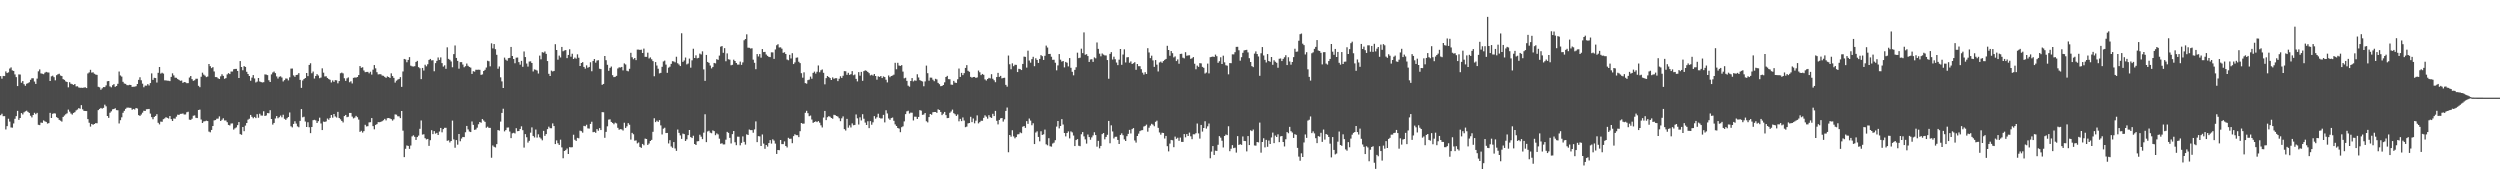 <?xml version="1.0" encoding="UTF-8"?>
<svg xmlns="http://www.w3.org/2000/svg" width="1920" height="150">
  <path d="M0 58.468h1v30.005H0zM1 60.432h1v26.916H1zM2 58.334h1v30.915H2zM3 58.434h1v30.740H3zM4 54.839h1v44.597H4zM5 56.090h1v40.772H5zM6 55.572h1v35.616H6zM7 52.617h1v40.770H7zM8 51.785h1v46.120H8zM9 54.068h1v43.982H9zM10 54.480h1v40.363H10zM11 57.159h1v34.085H11zM12 59.261h1v29.920H12zM13 66.121h1v19.027H13zM14 57.117h1v34.946H14zM15 57.217h1v33.411H15zM16 63.546h1v23.273H16zM17 62.262h1v25.653H17zM18 64.669h1v21.583H18zM19 65.898h1v19.615H19zM20 64.313h1v20.662H20zM21 63.823h1v22.087H21zM22 63.197h1v23.539H22zM23 61.286h1v27.618H23zM24 60.122h1v30.015H24zM25 60.100h1v28.206H25zM26 62.642h1v23.996H26zM27 64.437h1v23.290H27zM28 60.390h1v26.273H28zM29 54.789h1v41.069H29zM30 53.300h1v42.821H30zM31 56.370h1v37.763H31zM32 56.651h1v37.711H32zM33 56.961h1v35.501H33zM34 55.828h1v37.379H34zM35 55.201h1v38.427H35zM36 55.580h1v39.331H36zM37 55.720h1v38.825H37zM38 62.202h1v24.483H38zM39 58.621h1v32.018H39zM40 58.113h1v29.294H40zM41 59.290h1v27.693H41zM42 61.699h1v25.508H42zM43 57.746h1v32.193H43zM44 57.040h1v33.629H44zM45 56.633h1v35.420H45zM46 58.031h1v34.635H46zM47 58.400h1v35.007H47zM48 60.791h1v29.029H48zM49 61.330h1v27.396H49zM50 62.528h1v25.229H50zM51 62.969h1v24.074H51zM52 67.075h1v17.103H52zM53 63.132h1v22.607H53zM54 64.314h1v22.879H54zM55 64.677h1v23.317H55zM56 65.227h1v21.504H56zM57 64.492h1v21.669H57zM58 66.360h1v18.419H58zM59 66.248h1v17.881H59zM60 67.167h1v15.903H60zM61 67.413h1v16.081H61zM62 67.368h1v13.363H62zM63 67.463h1v16.519H63zM64 67.217h1v17.925H64zM65 67.075h1v18.196H65zM66 67.613h1v17.695H66zM67 56.426h1v35.066H67zM68 55.604h1v38.647H68zM69 53.627h1v43.616H69zM70 55.734h1v39.440H70zM71 55.569h1v40.253H71zM72 56.617h1v38.600H72zM73 57.225h1v37.333H73zM74 57.520h1v37.167H74zM75 66.642h1v17.944H75zM76 67.086h1v16.568H76zM77 68.938h1v13.971H77zM78 67.826h1v15.642H78zM79 66.860h1v15.990H79zM80 66.930h1v13.480H80zM81 65.574h1v16.102H81zM82 62.429h1v26.652H82zM83 62.219h1v28.306H83zM84 66.362h1v20.221H84zM85 67.047h1v18.479H85zM86 65.412h1v18.577H86zM87 64.624h1v19.082H87zM88 66.647h1v16.483H88zM89 66.025h1v18.570H89zM90 64.375h1v20.324H90zM91 54.916h1v39.904H91zM92 57.957h1v34.338H92zM93 58.842h1v31.280H93zM94 62.818h1v23.788H94zM95 64.168h1v20.937H95zM96 64.402h1v19.224H96zM97 65.382h1v17.326H97zM98 65.470h1v17.143H98zM99 65.130h1v17.684H99zM100 65.260h1v17.569H100zM101 66.708h1v17.577H101zM102 66.611h1v17.073H102zM103 66.557h1v17.590H103zM104 66.183h1v16.757H104zM105 64.536h1v18.837H105zM106 61.337h1v27.078H106zM107 59.336h1v29.686H107zM108 61.647h1v26.293H108zM109 64.248h1v22.257H109zM110 67.025h1v18.040H110zM111 65.763h1v19.464H111zM112 65.775h1v18.131H112zM113 64.618h1v19.206H113zM114 65.612h1v18.029H114zM115 63.807h1v23.439H115zM116 56.378h1v33.598H116zM117 61.314h1v30.284H117zM118 59.740h1v30.087H118zM119 59.971h1v29.059H119zM120 63.399h1v24.315H120zM121 55.886h1v38.417H121zM122 51.473h1v44.067H122zM123 56.547h1v36.828H123zM124 55.879h1v37.678H124zM125 56.525h1v35.024H125zM126 61.703h1v29.222H126zM127 61.766h1v28.227H127zM128 61.954h1v28.579H128zM129 61.996h1v29.046H129zM130 62.286h1v26.783H130zM131 59.059h1v32.426H131zM132 56.316h1v36.605H132zM133 57.909h1v33.049H133zM134 59.661h1v31.479H134zM135 59.766h1v29.822H135zM136 60.700h1v27.348H136zM137 61.333h1v26.932H137zM138 62.080h1v25.380H138zM139 61.871h1v25.531H139zM140 63.662h1v23.490H140zM141 62.988h1v24.976H141zM142 63.215h1v24.707H142zM143 63.878h1v22.345H143zM144 63.822h1v22.009H144zM145 59.568h1v32.326H145zM146 58.359h1v33.759H146zM147 60.762h1v30.401H147zM148 62.075h1v26.813H148zM149 61.635h1v27.010H149zM150 60.463h1v30.008H150zM151 60.478h1v30.213H151zM152 65.882h1v18.597H152zM153 66.947h1v17.221H153zM154 58.942h1v32.842H154zM155 55.798h1v38.651H155zM156 57.303h1v35.993H156zM157 58.134h1v34.932H157zM158 59.229h1v33.456H158zM159 58.790h1v34.165H159zM160 49.164h1v51.924H160zM161 50.861h1v50.752H161zM162 52.304h1v47.478H162zM163 51.550h1v45.228H163zM164 54.899h1v37.566H164zM165 59.201h1v33.031H165zM166 59.241h1v31.923H166zM167 60.157h1v30.907H167zM168 60.676h1v28.729H168zM169 58.623h1v34.302H169zM170 57.011h1v34.936H170zM171 58.251h1v32.558H171zM172 60.518h1v32.012H172zM173 59.986h1v32.554H173zM174 57.118h1v36.747H174zM175 56.185h1v39.761H175zM176 56.882h1v39.463H176zM177 54.932h1v39.958H177zM178 54.920h1v39.835H178zM179 53.178h1v46.337H179zM180 52.919h1v45.639H180zM181 52.875h1v44.944H181zM182 54.462h1v41.630H182zM183 59.907h1v33.834H183zM184 46.909h1v56.128H184zM185 51.435h1v52.106H185zM186 53.966h1v43.592H186zM187 50.778h1v49.960H187zM188 51.415h1v45.062H188zM189 55.165h1v39.305H189zM190 56.846h1v35.075H190zM191 58.379h1v32.783H191zM192 62.021h1v26.262H192zM193 59.588h1v30.094H193zM194 57.676h1v33.158H194zM195 60.240h1v29.569H195zM196 63.358h1v27.360H196zM197 62.683h1v25.022H197zM198 59.913h1v30.515H198zM199 62.556h1v24.784H199zM200 63.023h1v25.717H200zM201 63.348h1v25.457H201zM202 63.148h1v22.313H202zM203 57.139h1v31.943H203zM204 57.283h1v31.410H204zM205 57.691h1v29.166H205zM206 61.619h1v25.376H206zM207 62.999h1v21.622H207zM208 57.156h1v34.248H208zM209 55.650h1v40.067H209zM210 54.941h1v39.460H210zM211 56.178h1v34.821H211zM212 58.693h1v30.443H212zM213 60.298h1v30.532H213zM214 58.913h1v31.113H214zM215 58.619h1v30.092H215zM216 59.553h1v30.548H216zM217 62.567h1v25.553H217zM218 61.525h1v29.717H218zM219 60.279h1v31.764H219zM220 60.370h1v30.452H220zM221 61.770h1v28.105H221zM222 59.368h1v27.011H222zM223 52.711h1v44.297H223zM224 52.649h1v45.212H224zM225 57.906h1v37.287H225zM226 58.995h1v34.131H226zM227 57.582h1v37.361H227zM228 57.409h1v39.683H228zM229 56.190h1v41.548H229zM230 61.329h1v31.518H230zM231 67.471h1v16.313H231zM232 61.784h1v28.329H232zM233 60.660h1v28.979H233zM234 59.928h1v33.435H234zM235 56.054h1v41.496H235zM236 58.453h1v35.432H236zM237 49.880h1v47.837H237zM238 48.611h1v53.642H238zM239 56.270h1v41.286H239zM240 54.911h1v37.400H240zM241 60.309h1v31.699H241zM242 58.358h1v34.132H242zM243 56.927h1v37.561H243zM244 58.009h1v35.081H244zM245 60.082h1v30.302H245zM246 59.526h1v35.290H246zM247 52.454h1v47.423H247zM248 55.808h1v37.587H248zM249 58.712h1v34.947H249zM250 58.587h1v34.632H250zM251 59.859h1v31.168H251zM252 60.729h1v31.203H252zM253 61.289h1v29.304H253zM254 63.326h1v25.006H254zM255 61.752h1v28.641H255zM256 62.869h1v24.704H256zM257 61.522h1v27.933H257zM258 61.710h1v28.532H258zM259 64.010h1v21.916H259zM260 62.284h1v28.330H260zM261 56.257h1v35.406H261zM262 55.763h1v37.101H262zM263 56.388h1v37.650H263zM264 60.126h1v28.997H264zM265 62.112h1v26.162H265zM266 60.175h1v29.819H266zM267 59.419h1v30.234H267zM268 63.177h1v23.545H268zM269 62.397h1v24.361H269zM270 64.079h1v25.465H270zM271 59.790h1v31.115H271zM272 59.491h1v30.836H272zM273 59.607h1v29.395H273zM274 59.136h1v30.871H274zM275 57.644h1v34.196H275zM276 50.743h1v50.520H276zM277 52.087h1v48.381H277zM278 51.640h1v50.214H278zM279 54.122h1v46.604H279zM280 55.457h1v40.382H280zM281 55.265h1v41.860H281zM282 55.191h1v41.706H282zM283 56.321h1v37.698H283zM284 55.083h1v38.761H284zM285 57.272h1v33.396H285zM286 53.524h1v43.363H286zM287 49.974h1v49.367H287zM288 52.488h1v43.438H288zM289 55.449h1v39.888H289zM290 57.138h1v36.666H290zM291 56.999h1v36.860H291zM292 57.016h1v36.585H292zM293 58.011h1v35.054H293zM294 58.202h1v34.170H294zM295 59.025h1v32.285H295zM296 59.784h1v32.693H296zM297 58.658h1v32.139H297zM298 59.148h1v31.455H298zM299 59.853h1v31.111H299zM300 56.327h1v35.159H300zM301 58.402h1v34.215H301zM302 59.808h1v31.819H302zM303 63.435h1v24.417H303zM304 61.946h1v26.107H304zM305 61.147h1v28.142H305zM306 60.606h1v28.797H306zM307 59.245h1v31.486H307zM308 66.739h1v18.519H308zM309 54.872h1v45.463H309zM310 45.264h1v75.389H310zM311 45.681h1v68.615H311zM312 47.814h1v63.914H312zM313 46.037h1v66.047H313zM314 43.878h1v70.458H314zM315 50.410h1v61.342H315zM316 50.952h1v53.790H316zM317 51.121h1v52.802H317zM318 50.830h1v54.247H318zM319 47.577h1v59.899H319zM320 46.725h1v58.548H320zM321 51.564h1v52.577H321zM322 52.408h1v46.494H322zM323 60.783h1v31.757H323zM324 52.160h1v51.220H324zM325 54.169h1v48.970H325zM326 49.716h1v56.431H326zM327 50.944h1v56.191H327zM328 49.335h1v57.355H328zM329 46.005h1v66.046H329zM330 45.247h1v62.407H330zM331 46.407h1v53.607H331zM332 46.252h1v56.758H332zM333 54.717h1v46.002H333zM334 48.483h1v54.163H334zM335 46.742h1v55.304H335zM336 44.109h1v59.571H336zM337 46.010h1v55.032H337zM338 44.085h1v54.170H338zM339 48.486h1v53.137H339zM340 51.146h1v48.007H340zM341 50.182h1v47.968H341zM342 52.862h1v45.290H342zM343 36.352h1v71.800H343zM344 45.219h1v62.578H344zM345 45.921h1v63.502H345zM346 47.206h1v61.063H346zM347 51.652h1v40.961H347zM348 41.596h1v65.475H348zM349 34.928h1v78.525H349zM350 44.508h1v63.073H350zM351 46.758h1v64.333H351zM352 52.714h1v50.202H352zM353 47.693h1v60.802H353zM354 47.717h1v58.673H354zM355 49.565h1v55.585H355zM356 51.682h1v53.624H356zM357 50.821h1v50.754H357zM358 48.780h1v47.912H358zM359 50.513h1v48.849H359zM360 51.409h1v49.633H360zM361 51.896h1v49.533H361zM362 56.779h1v36.485H362zM363 54.657h1v41.252H363zM364 55.023h1v44.720H364zM365 53.539h1v45.904H365zM366 53.618h1v44.432H366zM367 53.529h1v41.904H367zM368 53.610h1v40.077H368zM369 57.486h1v36.790H369zM370 57.154h1v34.285H370zM371 54.505h1v38.068H371zM372 53.590h1v40.019H372zM373 51.866h1v46.227H373zM374 46.620h1v50.674H374zM375 47.037h1v51.170H375zM376 50.926h1v47.295H376zM377 33.290h1v87.836H377zM378 37.155h1v74.537H378zM379 33.864h1v78.893H379zM380 37.777h1v75.454H380zM381 42.087h1v68.617H381zM382 52.768h1v47.147H382zM383 51.026h1v49.279H383zM384 59.369h1v34.035H384zM385 62.506h1v24.210H385zM386 67.577h1v15.918H386zM387 44.244h1v56.662H387zM388 45.814h1v54.102H388zM389 46.661h1v51.347H389zM390 44.644h1v53.251H390zM391 44.425h1v56.616H391zM392 36.063h1v70.043H392zM393 43.017h1v59.398H393zM394 45.323h1v56.662H394zM395 48.597h1v53.900H395zM396 44.314h1v54.139H396zM397 44.191h1v56.592H397zM398 47.702h1v52.906H398zM399 49.657h1v49.415H399zM400 46.764h1v50.275H400zM401 51.291h1v48.684H401zM402 39.538h1v73.796H402zM403 43.852h1v59.138H403zM404 48.803h1v56.635H404zM405 51.175h1v58.323H405zM406 47.248h1v60.865H406zM407 47.115h1v54.771H407zM408 48.361h1v49.496H408zM409 54.870h1v49.544H409zM410 53.319h1v52.262H410zM411 53.630h1v45.839H411zM412 54.157h1v51.515H412zM413 56.462h1v46.717H413zM414 42.697h1v62.767H414zM415 45.579h1v60.879H415zM416 40.093h1v67.702H416zM417 40.435h1v60.052H417zM418 39.510h1v64.813H418zM419 41.360h1v61.621H419zM420 46.875h1v52.311H420zM421 56.654h1v40.602H421zM422 58.343h1v40.093H422zM423 54.209h1v44.314H423zM424 54.870h1v39.912H424zM425 54.499h1v42.308H425zM426 33.957h1v76.673H426zM427 38.388h1v69.440H427zM428 45.826h1v64.222H428zM429 42.722h1v68.576H429zM430 44.157h1v63.088H430zM431 36.051h1v77.135H431zM432 39.394h1v82.146H432zM433 38.742h1v77.224H433zM434 38.459h1v76.843H434zM435 44.652h1v69.410H435zM436 42.178h1v76.113H436zM437 37.829h1v75.186H437zM438 43.533h1v69.684H438zM439 41.274h1v71.774H439zM440 45.324h1v58.147H440zM441 44.259h1v63.068H441zM442 45.077h1v63.151H442zM443 41.707h1v64.194H443zM444 44.364h1v61.864H444zM445 50.690h1v49.655H445zM446 48.395h1v52.375H446zM447 47.700h1v54.201H447zM448 51.414h1v45.259H448zM449 52.743h1v44.222H449zM450 50.169h1v45.633H450zM451 52.004h1v46.585H451zM452 51.422h1v47.326H452zM453 47.805h1v47.361H453zM454 54.756h1v38.729H454zM455 46.818h1v54.702H455zM456 45.298h1v55.987H456zM457 48.143h1v53.870H457zM458 46.505h1v52.684H458zM459 46.246h1v54.180H459zM460 52.771h1v45.625H460zM461 53.079h1v46.826H461zM462 65.106h1v21.032H462zM463 64.451h1v21.774H463zM464 42.991h1v62.824H464zM465 46.208h1v55.056H465zM466 49.752h1v47.254H466zM467 54.391h1v37.468H467zM468 52.102h1v39.559H468zM469 51.086h1v42.544H469zM470 57.771h1v36.631H470zM471 59.219h1v36.212H471zM472 58.999h1v35.221H472zM473 58.242h1v36.538H473zM474 52.592h1v45.539H474zM475 51.692h1v47.922H475zM476 51.850h1v47.345H476zM477 51.415h1v47.974H477zM478 54.061h1v46.177H478zM479 48.700h1v45.581H479zM480 49.510h1v48.758H480zM481 54.335h1v42.690H481zM482 54.797h1v39.746H482zM483 52.838h1v42.936H483zM484 40.555h1v66.650H484zM485 43.999h1v58.021H485zM486 45.509h1v57.611H486zM487 44.544h1v63.488H487zM488 46.173h1v61.658H488zM489 38.094h1v72.054H489zM490 38.111h1v71.326H490zM491 38.339h1v74.523H491zM492 38.143h1v75.396H492zM493 40.689h1v69.866H493zM494 37.306h1v74.278H494zM495 43.613h1v62.849H495zM496 43.650h1v63.101H496zM497 40.425h1v70.875H497zM498 44.911h1v65.315H498zM499 44.070h1v64.213H499zM500 45.494h1v61.902H500zM501 46.941h1v54.298H501zM502 58.595h1v32.234H502zM503 47.656h1v46.129H503zM504 50.345h1v42.320H504zM505 52.790h1v40.801H505zM506 56.379h1v35.890H506zM507 55.957h1v40.330H507zM508 51.319h1v51.960H508zM509 47.227h1v51.573H509zM510 46.547h1v51.575H510zM511 49.622h1v52.596H511zM512 55.903h1v46.194H512zM513 51.993h1v58.197H513zM514 51.197h1v56.464H514zM515 49.045h1v63.463H515zM516 47.009h1v66.485H516zM517 47.201h1v61.910H517zM518 47.878h1v66.128H518zM519 43.547h1v72.308H519zM520 48.605h1v50.860H520zM521 49.588h1v52.479H521zM522 50.744h1v53.249H522zM523 25.570h1v81.101H523zM524 47.508h1v55.081H524zM525 46.446h1v56.563H525zM526 44.168h1v64.113H526zM527 49.472h1v57.539H527zM528 48.791h1v54.972H528zM529 45.002h1v54.822H529zM530 51.959h1v53.332H530zM531 46.337h1v59.716H531zM532 37.438h1v66.798H532zM533 44.540h1v66.029H533zM534 42.519h1v68.831H534zM535 44.805h1v63.763H535zM536 44.434h1v63.951H536zM537 41.175h1v62.319H537zM538 41.832h1v63.104H538zM539 39.445h1v67.405H539zM540 53.302h1v48.588H540zM541 62.082h1v25.683H541zM542 42.178h1v66.984H542zM543 47.545h1v53.418H543zM544 48.307h1v52.073H544zM545 50.326h1v51.584H545zM546 52.537h1v49.800H546zM547 51.416h1v48.724H547zM548 48.348h1v52.357H548zM549 48.708h1v55.126H549zM550 45.475h1v56.997H550zM551 45.983h1v57.242H551zM552 42.706h1v63.775H552zM553 35.853h1v74.530H553zM554 35.376h1v74.661H554zM555 40.541h1v70.400H555zM556 36.989h1v73.900H556zM557 47.052h1v60.205H557zM558 40.999h1v60.255H558zM559 45.491h1v56.569H559zM560 45.841h1v60.016H560zM561 50.144h1v60.051H561zM562 49.788h1v53.219H562zM563 45.834h1v54.780H563zM564 46.826h1v62.432H564zM565 48.362h1v63.152H565zM566 49.620h1v55.340H566zM567 49.604h1v55.392H567zM568 47.324h1v64.315H568zM569 49.837h1v59.907H569zM570 47.918h1v56.853H570zM571 30.929h1v78.011H571zM572 29.942h1v81.118H572zM573 26.342h1v76.822H573zM574 36.628h1v67.065H574zM575 36.688h1v62.814H575zM576 37.260h1v62.696H576zM577 37.090h1v62.843H577zM578 45.822h1v56.139H578zM579 48.227h1v51.153H579zM580 53.152h1v40.081H580zM581 41.546h1v67.626H581zM582 43.371h1v61.197H582zM583 41.533h1v63.211H583zM584 44.301h1v67.826H584zM585 37.685h1v65.568H585zM586 39.971h1v70.316H586zM587 39.824h1v74.453H587zM588 41.867h1v69.481H588zM589 42.908h1v69.678H589zM590 43.663h1v66.235H590zM591 43.855h1v63.765H591zM592 40.189h1v70.096H592zM593 40.231h1v66.800H593zM594 45.195h1v62.782H594zM595 37.971h1v72.315H595zM596 34.784h1v83.414H596zM597 33.947h1v81.271H597zM598 36.428h1v78.931H598zM599 36.373h1v71.155H599zM600 37.401h1v73.309H600zM601 40.538h1v70.174H601zM602 40.122h1v68.488H602zM603 41.463h1v70.690H603zM604 45.710h1v67.547H604zM605 46.289h1v59.547H605zM606 42.109h1v64.534H606zM607 44.886h1v61.623H607zM608 40.860h1v69.133H608zM609 49.206h1v55.324H609zM610 47.906h1v55.214H610zM611 44.358h1v59.405H611zM612 44.156h1v59.681H612zM613 47.421h1v57.892H613zM614 48.481h1v52.289H614zM615 56.209h1v38.261H615zM616 59.652h1v35.353H616zM617 55.551h1v39.353H617zM618 63.832h1v22.781H618zM619 64.245h1v20.856H619zM620 61.541h1v25.406H620zM621 61.113h1v28.149H621zM622 58.855h1v29.849H622zM623 60.458h1v31.324H623zM624 55.973h1v38.363H624zM625 55.005h1v38.696H625zM626 56.539h1v36.647H626zM627 55.112h1v38.691H627zM628 50.273h1v42.693H628zM629 55.479h1v38.724H629zM630 53.968h1v42.299H630zM631 53.334h1v44.556H631zM632 55.915h1v34.339H632zM633 64.752h1v20.442H633zM634 60.003h1v32.246H634zM635 58.375h1v31.629H635zM636 59.122h1v30.094H636zM637 59.980h1v29.669H637zM638 61.419h1v29.219H638zM639 59.420h1v31.789H639zM640 60.522h1v27.620H640zM641 60.040h1v28.457H641zM642 60.038h1v29.032H642zM643 62.301h1v27.230H643zM644 60.462h1v30.371H644zM645 58.579h1v34.493H645zM646 59.876h1v31.005H646zM647 58.172h1v31.219H647zM648 54.639h1v44.526H648zM649 54.716h1v45.527H649zM650 57.466h1v33.834H650zM651 55.929h1v42.098H651zM652 57.473h1v38.778H652zM653 56.975h1v40.894H653zM654 54.614h1v40.135H654zM655 57.779h1v38.414H655zM656 57.258h1v38.686H656zM657 60.570h1v27.338H657zM658 62.491h1v28.380H658zM659 55.420h1v40.224H659zM660 58.113h1v31.992H660zM661 55.180h1v37.363H661zM662 62.032h1v25.677H662zM663 54.622h1v36.563H663zM664 54.007h1v40.135H664zM665 54.389h1v41.606H665zM666 55.257h1v37.852H666zM667 56.223h1v42.205H667zM668 57.929h1v35.119H668zM669 57.371h1v38.402H669zM670 58.037h1v35.907H670zM671 56.825h1v32.378H671zM672 58.372h1v32.753H672zM673 61.210h1v28.839H673zM674 58.623h1v28.700H674zM675 59.100h1v31.390H675zM676 58.353h1v32.664H676zM677 59.946h1v30.972H677zM678 58.668h1v29.549H678zM679 59.201h1v34.814H679zM680 61.240h1v23.433H680zM681 63.285h1v23.868H681zM682 57.947h1v33.045H682zM683 59.304h1v32.775H683zM684 58.390h1v32.311H684zM685 57.992h1v32.269H685zM686 57.350h1v35.412H686zM687 48.216h1v47.344H687zM688 53.173h1v43.597H688zM689 48.216h1v50.069H689zM690 50.309h1v48.443H690zM691 50.645h1v50.866H691zM692 50.041h1v47.664H692zM693 55.013h1v42.028H693zM694 60.159h1v33.075H694zM695 59.699h1v27.930H695zM696 62.128h1v23.400H696zM697 65.809h1v19.253H697zM698 66.579h1v20.641H698zM699 62.205h1v24.259H699zM700 59.975h1v26.594H700zM701 62.530h1v30.009H701zM702 61.749h1v27.864H702zM703 61.986h1v27.654H703zM704 57.014h1v34.352H704zM705 59.474h1v30.334H705zM706 61.556h1v23.005H706zM707 62.087h1v22.881H707zM708 62.542h1v25.693H708zM709 66.230h1v21.757H709zM710 62.502h1v24.260H710zM711 50.383h1v42.753H711zM712 56.215h1v37.786H712zM713 61.971h1v27.957H713zM714 59.590h1v27.956H714zM715 59.647h1v28.478H715zM716 61.206h1v24.990H716zM717 62.354h1v23.646H717zM718 60.502h1v25.504H718zM719 60.975h1v25.720H719zM720 63.629h1v20.338H720zM721 64.687h1v19.797H721zM722 66.188h1v19.754H722zM723 65.995h1v22.420H723zM724 65.278h1v21.999H724zM725 63.249h1v22.697H725zM726 59.123h1v29.313H726zM727 58.290h1v32.438H727zM728 60.791h1v29.780H728zM729 60.856h1v25.790H729zM730 64.961h1v20.622H730zM731 65.110h1v19.059H731zM732 62.119h1v24.804H732zM733 63.425h1v24.315H733zM734 63.670h1v25.365H734zM735 60.864h1v27.044H735zM736 52.617h1v40.549H736zM737 59.071h1v32.201H737zM738 55.962h1v37.051H738zM739 57.701h1v32.516H739zM740 56.152h1v36.442H740zM741 52.152h1v45.525H741zM742 50.046h1v47.204H742zM743 54.375h1v40.419H743zM744 55.130h1v39.340H744zM745 59.017h1v30.682H745zM746 59.642h1v34.144H746zM747 59.154h1v31.843H747zM748 59.104h1v35.608H748zM749 59.854h1v32.835H749zM750 59.443h1v29.203H750zM751 54.152h1v40.624H751zM752 55.490h1v38.332H752zM753 57.718h1v35.014H753zM754 56.756h1v36.011H754zM755 57.438h1v33.098H755zM756 60.973h1v27.606H756zM757 61.855h1v27.760H757zM758 60.684h1v30.470H758zM759 59.784h1v28.692H759zM760 60.195h1v29.834H760zM761 56.968h1v33.611H761zM762 60.489h1v26.912H762zM763 61.652h1v27.472H763zM764 63.137h1v22.034H764zM765 59.182h1v33.594H765zM766 55.958h1v39.601H766zM767 59.037h1v33.094H767zM768 58.271h1v32.621H768zM769 60.211h1v30.418H769zM770 59.856h1v33.516H770zM771 59.679h1v31.978H771zM772 65.166h1v20.009H772zM773 66.581h1v15.988H773zM774 42.662h1v74.279H774zM775 49.375h1v54.297H775zM776 53.177h1v51.795H776zM777 48.659h1v51.385H777zM778 50.854h1v53.907H778zM779 49.740h1v56.522H779zM780 49.836h1v55.421H780zM781 55.367h1v47.849H781zM782 52.847h1v50.214H782zM783 53.119h1v48.586H783zM784 53.833h1v48.457H784zM785 49.123h1v48.221H785zM786 43.454h1v53.298H786zM787 43.662h1v54.543H787zM788 51.897h1v41.113H788zM789 38.895h1v56.254H789zM790 46.511h1v44.523H790zM791 48.111h1v44.535H791zM792 45.422h1v50.773H792zM793 43.601h1v51.071H793zM794 50.826h1v59.815H794zM795 44.772h1v57.013H795zM796 46.029h1v54.852H796zM797 48.335h1v56.850H797zM798 45.254h1v63.273H798zM799 42.352h1v58.471H799zM800 43.152h1v60.460H800zM801 46.004h1v57.155H801zM802 42.838h1v56.707H802zM803 35.016h1v75.811H803zM804 36.515h1v75.123H804zM805 41.488h1v64.645H805zM806 41.388h1v70.926H806zM807 43.550h1v69.071H807zM808 45.951h1v64.272H808zM809 45.890h1v63.653H809zM810 48.166h1v59.532H810zM811 53.995h1v43.247H811zM812 50.251h1v42.689H812zM813 41.548h1v57.047H813zM814 45.837h1v50.937H814zM815 47.306h1v44.177H815zM816 46.827h1v48.805H816zM817 51.785h1v50.343H817zM818 47.555h1v57.175H818zM819 48.159h1v53.999H819zM820 51.012h1v49.922H820zM821 44.619h1v61.650H821zM822 52.079h1v48.851H822zM823 55.153h1v46.546H823zM824 57.876h1v46.236H824zM825 53.654h1v58.521H825zM826 51.657h1v55.934H826zM827 40.474h1v66.383H827zM828 44.642h1v67.273H828zM829 44.283h1v67.992H829zM830 37.371h1v65.756H830zM831 40.794h1v60.651H831zM832 24.864h1v79.893H832zM833 42.050h1v64.997H833zM834 41.618h1v68.656H834zM835 43.052h1v60.264H835zM836 47.571h1v57.673H836zM837 45.677h1v61.632H837zM838 45.482h1v60.030H838zM839 47.527h1v56.475H839zM840 44.066h1v57.526H840zM841 44.791h1v58.956H841zM842 32.631h1v80.030H842zM843 37.542h1v70.652H843zM844 41.196h1v72.738H844zM845 43.288h1v68.766H845zM846 41.043h1v61.948H846zM847 41.940h1v60.228H847zM848 42.522h1v64.463H848zM849 42.589h1v62.565H849zM850 46.156h1v57.357H850zM851 60.474h1v32.412H851zM852 41.374h1v68.643H852zM853 40.051h1v56.220H853zM854 45.740h1v55.233H854zM855 43.538h1v62.828H855zM856 45.506h1v59.560H856zM857 48.018h1v56.975H857zM858 50.025h1v57.464H858zM859 45.842h1v64.762H859zM860 37.643h1v65.991H860zM861 49.754h1v52.667H861zM862 41.894h1v62.007H862zM863 37.872h1v69.178H863zM864 47.996h1v60.283H864zM865 44.007h1v60.584H865zM866 43.876h1v58.955H866zM867 48.203h1v51.553H867zM868 47.138h1v55.340H868zM869 49.127h1v50.067H869zM870 48.513h1v49.835H870zM871 47.752h1v60.145H871zM872 53.592h1v55.905H872zM873 49.149h1v55.314H873zM874 50.844h1v51.815H874zM875 50.837h1v49.873H875zM876 53.166h1v46.914H876zM877 55.821h1v44.100H877zM878 57.292h1v39.890H878zM879 55.463h1v41.191H879zM880 56.836h1v38.849H880zM881 37.037h1v64.065H881zM882 40.289h1v57.785H882zM883 44.626h1v51.820H883zM884 42.768h1v52.296H884zM885 46.400h1v49.359H885zM886 51.335h1v45.621H886zM887 46.121h1v47.397H887zM888 49.688h1v42.990H888zM889 54.902h1v43.274H889zM890 47.956h1v53.774H890zM891 47.317h1v56.132H891zM892 48.215h1v53.700H892zM893 46.880h1v55.282H893zM894 45.985h1v60.430H894zM895 45.249h1v59.165H895zM896 35.189h1v77.100H896zM897 38.397h1v77.877H897zM898 42.816h1v67.489H898zM899 39.216h1v68.248H899zM900 40.857h1v66.850H900zM901 44.065h1v69.004H901zM902 43.335h1v61.600H902zM903 46.900h1v59.707H903zM904 45.602h1v60.161H904zM905 48.959h1v59.158H905zM906 41.402h1v64.275H906zM907 41.243h1v67.722H907zM908 44.298h1v64.722H908zM909 44.837h1v58.136H909zM910 40.092h1v65.378H910zM911 42.800h1v60.149H911zM912 42.537h1v61.904H912zM913 42.426h1v59.408H913zM914 45.186h1v59.504H914zM915 44.757h1v62.135H915zM916 43.807h1v59.330H916zM917 48.971h1v54.196H917zM918 53.219h1v49.081H918zM919 50.392h1v44.479H919zM920 51.338h1v51.093H920zM921 48.504h1v57.954H921zM922 48.677h1v47.284H922zM923 51.335h1v49.734H923zM924 52.057h1v46.251H924zM925 56.455h1v36.666H925zM926 55.706h1v43.070H926zM927 48.868h1v48.157H927zM928 56.390h1v38.500H928zM929 43.939h1v77.604H929zM930 43.657h1v72.761H930zM931 43.404h1v68.784H931zM932 43.725h1v75.256H932zM933 41.936h1v73.794H933zM934 43.177h1v72.763H934zM935 48.217h1v62.965H935zM936 47.010h1v57.555H936zM937 43.966h1v61.788H937zM938 49.161h1v58.932H938zM939 42.770h1v70.472H939zM940 47.880h1v56.582H940zM941 50.139h1v53.180H941zM942 50.419h1v53.382H942zM943 57.080h1v39.887H943zM944 48.424h1v67.698H944zM945 48.529h1v65.683H945zM946 41.703h1v69.754H946zM947 41.798h1v71.981H947zM948 40.088h1v73.338H948zM949 35.984h1v81.191H949zM950 35.961h1v68.594H950zM951 38.604h1v72.705H951zM952 46.577h1v64.167H952zM953 43.942h1v67.330H953zM954 40.538h1v64.270H954zM955 38.689h1v69.572H955zM956 38.462h1v69.902H956zM957 38.266h1v77.995H957zM958 40.235h1v64.279H958zM959 44.719h1v66.714H959zM960 47.637h1v52.476H960zM961 50.777h1v49.946H961zM962 51.539h1v47.936H962zM963 41.191h1v70.536H963zM964 39.473h1v72.405H964zM965 41.469h1v67.608H965zM966 43.357h1v65.988H966zM967 58.212h1v35.949H967zM968 40.929h1v76.338H968zM969 36.164h1v72.884H969zM970 42.599h1v63.564H970zM971 45.997h1v67.224H971zM972 47.978h1v59.430H972zM973 41.538h1v71.196H973zM974 46.826h1v61.114H974zM975 47.462h1v63.133H975zM976 43.777h1v61.813H976zM977 49.775h1v52.052H977zM978 46.285h1v63.659H978zM979 47.392h1v56.693H979zM980 48.223h1v56.979H980zM981 52.035h1v51.120H981zM982 45.112h1v64.046H982zM983 44.901h1v59.831H983zM984 46.896h1v57.533H984zM985 45.220h1v63.836H985zM986 43.991h1v68.509H986zM987 42.386h1v64.576H987zM988 49.990h1v51.452H988zM989 43.971h1v58.355H989zM990 47.200h1v50.227H990zM991 49.642h1v51.126H991zM992 47.606h1v54.178H992zM993 43.898h1v62.016H993zM994 37.421h1v65.668H994zM995 39.767h1v63.805H995zM996 39.565h1v74.004H996zM997 31.270h1v89.010H997zM998 26.248h1v97.220H998zM999 25.778h1v91.965H999zM1000 33.519h1v87.057H1000zM1001 34.660h1v74.747H1001zM1002 41.854h1v61.403H1002zM1003 40.091h1v65.799H1003zM1004 53.229h1v39.396H1004zM1005 59.013h1v32.930H1005zM1006 61.885h1v27.549H1006zM1007 40.915h1v61.350H1007zM1008 40.172h1v60.722H1008zM1009 37.511h1v64.962H1009zM1010 36.001h1v70.113H1010zM1011 30.762h1v79.188H1011zM1012 38.829h1v65.744H1012zM1013 39.190h1v65.749H1013zM1014 40.571h1v61.399H1014zM1015 49.477h1v59.502H1015zM1016 40.108h1v59.387H1016zM1017 40.039h1v67.191H1017zM1018 48.855h1v54.032H1018zM1019 49.611h1v53.904H1019zM1020 46.878h1v58.294H1020zM1021 45.237h1v65.122H1021zM1022 33.768h1v87.123H1022zM1023 39.666h1v65.584H1023zM1024 42.098h1v73.059H1024zM1025 37.583h1v80.976H1025zM1026 43.791h1v74.101H1026zM1027 39.899h1v68.882H1027zM1028 48.212h1v52.823H1028zM1029 49.657h1v61.712H1029zM1030 39.981h1v72.003H1030zM1031 49.144h1v54.012H1031zM1032 47.390h1v59.446H1032zM1033 47.310h1v67.414H1033zM1034 36.276h1v79.431H1034zM1035 41.496h1v67.671H1035zM1036 37.721h1v75.400H1036zM1037 33.154h1v73.306H1037zM1038 31.997h1v71.443H1038zM1039 40.911h1v61.121H1039zM1040 48.689h1v52.684H1040zM1041 54.390h1v42.393H1041zM1042 45.670h1v55.775H1042zM1043 47.979h1v55.347H1043zM1044 51.303h1v47.480H1044zM1045 33.725h1v72.884H1045zM1046 37.637h1v73.337H1046zM1047 35.791h1v76.930H1047zM1048 38.544h1v79.784H1048zM1049 40.634h1v71.682H1049zM1050 34.831h1v78.402H1050zM1051 34.811h1v89.055H1051zM1052 39.748h1v75.244H1052zM1053 35.253h1v77.644H1053zM1054 39.836h1v72.514H1054zM1055 33.631h1v91.341H1055zM1056 39.470h1v90.203H1056zM1057 37.357h1v81.588H1057zM1058 36.107h1v83.881H1058zM1059 43.645h1v68.645H1059zM1060 34.233h1v81.782H1060zM1061 38.256h1v85.093H1061zM1062 33.881h1v77.965H1062zM1063 34.809h1v79.384H1063zM1064 43.495h1v64.875H1064zM1065 44.392h1v69.252H1065zM1066 41.672h1v65.024H1066zM1067 42.812h1v62.999H1067zM1068 48.830h1v54.603H1068zM1069 46.062h1v57.308H1069zM1070 43.581h1v58.620H1070zM1071 42.719h1v59.229H1071zM1072 47.210h1v52.587H1072zM1073 47.517h1v54.702H1073zM1074 45.809h1v68.388H1074zM1075 40.305h1v65.929H1075zM1076 37.491h1v73.569H1076zM1077 43.810h1v63.373H1077zM1078 41.928h1v64.845H1078zM1079 43.352h1v58.695H1079zM1080 47.261h1v63.434H1080zM1081 51.918h1v48.284H1081zM1082 61.704h1v28.468H1082zM1083 63.650h1v23.953H1083zM1084 41.590h1v65.813H1084zM1085 42.972h1v61.069H1085zM1086 46.344h1v50.106H1086zM1087 49.098h1v48.688H1087zM1088 45.045h1v56.669H1088zM1089 49.904h1v46.325H1089zM1090 55.095h1v42.986H1090zM1091 52.228h1v46.820H1091zM1092 52.347h1v53.384H1092zM1093 44.819h1v60.003H1093zM1094 49.431h1v62.073H1094zM1095 44.478h1v59.157H1095zM1096 40.768h1v62.141H1096zM1097 43.921h1v63.532H1097zM1098 44.724h1v63.291H1098zM1099 35.497h1v66.744H1099zM1100 43.951h1v66.862H1100zM1101 46.992h1v59.498H1101zM1102 43.417h1v58.455H1102zM1103 42.265h1v69.230H1103zM1104 41.176h1v67.294H1104zM1105 38.265h1v66.120H1105zM1106 43.441h1v64.081H1106zM1107 43.942h1v64.991H1107zM1108 33.030h1v75.993H1108zM1109 34.722h1v78.346H1109zM1110 35.012h1v78.048H1110zM1111 29.565h1v82.646H1111zM1112 35.298h1v74.724H1112zM1113 29.786h1v90.610H1113zM1114 36.467h1v79.615H1114zM1115 40.485h1v64.928H1115zM1116 41.156h1v71.316H1116zM1117 40.840h1v75.235H1117zM1118 42.371h1v69.913H1118zM1119 46.895h1v67.676H1119zM1120 41.744h1v73.852H1120zM1121 55.472h1v44.101H1121zM1122 47.520h1v57.245H1122zM1123 38.930h1v61.815H1123zM1124 45.849h1v56.478H1124zM1125 49.434h1v48.549H1125zM1126 42.543h1v58.263H1126zM1127 51.445h1v61.005H1127zM1128 42.076h1v64.322H1128zM1129 42.946h1v61.691H1129zM1130 39.076h1v63.280H1130zM1131 37.682h1v73.511H1131zM1132 48.036h1v58.007H1132zM1133 47.260h1v67.874H1133zM1134 50.731h1v66.906H1134zM1135 42.142h1v79.657H1135zM1136 32.110h1v91.538H1136zM1137 38.082h1v78.355H1137zM1138 35.520h1v94.256H1138zM1139 39.439h1v85.904H1139zM1140 35.469h1v71.328H1140zM1141 43.683h1v68.296H1141zM1142 12.961h1v100.577H1142zM1143 35.328h1v78.439H1143zM1144 40.735h1v70.061H1144zM1145 34.596h1v71.920H1145zM1146 41.822h1v69.268H1146zM1147 41.891h1v76.063H1147zM1148 37.580h1v69.491H1148zM1149 42.483h1v70.945H1149zM1150 34.297h1v81.459H1150zM1151 41.146h1v77.917H1151zM1152 25.690h1v98.167H1152zM1153 39.939h1v75.024H1153zM1154 34.487h1v77.304H1154zM1155 44.113h1v69.487H1155zM1156 37.208h1v70.859H1156zM1157 35.973h1v67.277H1157zM1158 36.431h1v77.770H1158zM1159 39.338h1v70.186H1159zM1160 44.831h1v62.887H1160zM1161 54.137h1v42.879H1161zM1162 41.278h1v72.702H1162zM1163 39.071h1v60.745H1163zM1164 43.388h1v60.485H1164zM1165 42.791h1v65.444H1165zM1166 46.707h1v60.789H1166zM1167 40.661h1v67.852H1167zM1168 41.391h1v65.425H1168zM1169 44.717h1v71.680H1169zM1170 39.315h1v68.908H1170zM1171 38.446h1v75.725H1171zM1172 33.200h1v77.267H1172zM1173 26.778h1v88.258H1173zM1174 35.094h1v87.197H1174zM1175 32.368h1v84.027H1175zM1176 27.486h1v93.674H1176zM1177 40.315h1v85.458H1177zM1178 35.477h1v71.105H1178zM1179 34.768h1v74.819H1179zM1180 41.298h1v75.392H1180zM1181 37.504h1v74.925H1181zM1182 45.938h1v56.500H1182zM1183 39.344h1v69.284H1183zM1184 42.544h1v73.857H1184zM1185 47.998h1v63.071H1185zM1186 46.995h1v62.132H1186zM1187 45.746h1v70.070H1187zM1188 46.778h1v70.782H1188zM1189 42.242h1v74.026H1189zM1190 47.834h1v57.992H1190zM1191 24.011h1v95.514H1191zM1192 26.919h1v92.458H1192zM1193 24.218h1v80.659H1193zM1194 27.357h1v79.153H1194zM1195 37.029h1v70.664H1195zM1196 27.751h1v80.136H1196zM1197 28.153h1v74.333H1197zM1198 35.729h1v65.051H1198zM1199 40.093h1v66.443H1199zM1200 39.993h1v69.481H1200zM1201 41.912h1v65.861H1201zM1202 38.322h1v69.190H1202zM1203 37.485h1v74.829H1203zM1204 39.298h1v74.109H1204zM1205 30.436h1v80.542H1205zM1206 37.245h1v79.075H1206zM1207 35.760h1v78.651H1207zM1208 36.363h1v74.335H1208zM1209 39.398h1v80.551H1209zM1210 38.879h1v76.367H1210zM1211 37.957h1v71.737H1211zM1212 37.844h1v73.418H1212zM1213 41.459h1v67.902H1213zM1214 40.498h1v69.159H1214zM1215 31.017h1v88.811H1215zM1216 28.413h1v98.648H1216zM1217 27.372h1v96.990H1217zM1218 30.918h1v90.485H1218zM1219 31.213h1v89.621H1219zM1220 31.036h1v92.189H1220zM1221 28.841h1v82.809H1221zM1222 40.850h1v70.131H1222zM1223 40.390h1v76.580H1223zM1224 41.107h1v69.082H1224zM1225 34.263h1v81.367H1225zM1226 42.023h1v62.695H1226zM1227 41.206h1v69.987H1227zM1228 39.063h1v75.063H1228zM1229 42.096h1v62.798H1229zM1230 42.784h1v74.135H1230zM1231 42.693h1v68.592H1231zM1232 43.151h1v65.005H1232zM1233 43.147h1v64.358H1233zM1234 51.153h1v46.306H1234zM1235 52.234h1v49.100H1235zM1236 48.862h1v51.348H1236zM1237 54.033h1v41.966H1237zM1238 55.657h1v43.221H1238zM1239 52.233h1v59.579H1239zM1240 52.549h1v49.553H1240zM1241 58.015h1v42.802H1241zM1242 55.843h1v42.959H1242zM1243 56.350h1v42.586H1243zM1244 57.238h1v35.236H1244zM1245 58.199h1v33.481H1245zM1246 58.624h1v34.882H1246zM1247 56.938h1v36.934H1247zM1248 59.675h1v33.802H1248zM1249 60.545h1v33.719H1249zM1250 58.280h1v39.415H1250zM1251 55.215h1v39.742H1251zM1252 56.543h1v40.037H1252zM1253 56.001h1v37.428H1253zM1254 53.467h1v43.647H1254zM1255 55.072h1v34.573H1255zM1256 53.984h1v33.259H1256zM1257 57.387h1v31.194H1257zM1258 48.770h1v51.134H1258zM1259 57.845h1v40.472H1259zM1260 57.419h1v35.211H1260zM1261 59.596h1v31.110H1261zM1262 59.937h1v32.688H1262zM1263 60.365h1v28.875H1263zM1264 60.626h1v32.100H1264zM1265 57.918h1v33.553H1265zM1266 54.892h1v40.895H1266zM1267 54.322h1v37.801H1267zM1268 57.737h1v33.187H1268zM1269 57.225h1v36.400H1269zM1270 57.078h1v36.384H1270zM1271 55.742h1v38.693H1271zM1272 58.080h1v36.482H1272zM1273 44.694h1v59.738H1273zM1274 51.132h1v48.206H1274zM1275 51.797h1v44.542H1275zM1276 56.628h1v33.863H1276zM1277 66.727h1v16.910H1277zM1278 45.185h1v52.433H1278zM1279 53.566h1v45.830H1279zM1280 49.305h1v51.886H1280zM1281 51.090h1v47.861H1281zM1282 53.042h1v45.507H1282zM1283 54.604h1v50.110H1283zM1284 53.298h1v44.328H1284zM1285 55.466h1v43.271H1285zM1286 55.258h1v40.555H1286zM1287 56.736h1v38.512H1287zM1288 56.626h1v40.693H1288zM1289 53.796h1v45.774H1289zM1290 54.695h1v44.848H1290zM1291 53.703h1v43.791H1291zM1292 45.770h1v56.391H1292zM1293 55.237h1v39.306H1293zM1294 52.219h1v44.167H1294zM1295 50.055h1v47.395H1295zM1296 48.706h1v51.729H1296zM1297 49.801h1v50.686H1297zM1298 49.347h1v51.256H1298zM1299 43.639h1v54.830H1299zM1300 52.931h1v45.441H1300zM1301 51.700h1v42.948H1301zM1302 51.675h1v41.218H1302zM1303 47.447h1v49.960H1303zM1304 53.974h1v40.196H1304zM1305 54.035h1v40.850H1305zM1306 52.903h1v43.162H1306zM1307 44.939h1v58.451H1307zM1308 53.849h1v46.150H1308zM1309 52.102h1v49.709H1309zM1310 50.322h1v50.603H1310zM1311 57.596h1v36.482H1311zM1312 54.339h1v37.971H1312zM1313 61.176h1v25.950H1313zM1314 64.574h1v24.421H1314zM1315 60.922h1v27.865H1315zM1316 58.362h1v36.575H1316zM1317 37.021h1v63.009H1317zM1318 51.936h1v48.340H1318zM1319 54.218h1v38.784H1319zM1320 52.881h1v42.135H1320zM1321 52.193h1v42.480H1321zM1322 56.576h1v37.008H1322zM1323 55.062h1v43.190H1323zM1324 50.865h1v48.179H1324zM1325 56.700h1v40.909H1325zM1326 57.307h1v41.185H1326zM1327 55.826h1v39.768H1327zM1328 56.630h1v39.078H1328zM1329 57.112h1v41.060H1329zM1330 58.919h1v37.087H1330zM1331 56.189h1v37.445H1331zM1332 56.499h1v37.736H1332zM1333 56.528h1v34.497H1333zM1334 55.982h1v35.835H1334zM1335 56.808h1v34.981H1335zM1336 55.010h1v36.608H1336zM1337 54.415h1v37.624H1337zM1338 53.958h1v39.894H1338zM1339 57.100h1v35.303H1339zM1340 59.450h1v30.858H1340zM1341 59.816h1v32.531H1341zM1342 58.593h1v35.254H1342zM1343 59.187h1v33.150H1343zM1344 58.259h1v33.200H1344zM1345 54.935h1v38.457H1345zM1346 42.534h1v54.839H1346zM1347 54.267h1v40.086H1347zM1348 52.002h1v41.140H1348zM1349 52.346h1v42.593H1349zM1350 52.458h1v41.847H1350zM1351 60.814h1v34.585H1351zM1352 57.626h1v33.728H1352zM1353 57.346h1v35.264H1353zM1354 57.779h1v36.371H1354zM1355 41.486h1v61.025H1355zM1356 51.129h1v44.171H1356zM1357 51.894h1v44.888H1357zM1358 53.037h1v44.422H1358zM1359 53.376h1v45.616H1359zM1360 54.661h1v43.431H1360zM1361 55.081h1v40.575H1361zM1362 52.329h1v43.677H1362zM1363 57.603h1v38.654H1363zM1364 57.630h1v41.003H1364zM1365 57.738h1v37.745H1365zM1366 57.760h1v37.771H1366zM1367 57.904h1v36.595H1367zM1368 58.963h1v37.286H1368zM1369 58.349h1v37.302H1369zM1370 55.634h1v43.206H1370zM1371 58.106h1v41.481H1371zM1372 56.900h1v40.681H1372zM1373 57.709h1v36.288H1373zM1374 56.686h1v38.115H1374zM1375 55.600h1v39.016H1375zM1376 51.046h1v43.430H1376zM1377 51.913h1v41.886H1377zM1378 54.218h1v38.975H1378zM1379 52.478h1v40.026H1379zM1380 48.451h1v43.594H1380zM1381 54.950h1v36.092H1381zM1382 55.904h1v32.654H1382zM1383 56.039h1v34.040H1383zM1384 55.805h1v33.571H1384zM1385 56.226h1v34.907H1385zM1386 54.025h1v39.980H1386zM1387 53.226h1v42.335H1387zM1388 52.933h1v42.581H1388zM1389 57.629h1v36.690H1389zM1390 55.214h1v37.248H1390zM1391 59.721h1v34.525H1391zM1392 67.269h1v15.429H1392zM1393 66.022h1v18.740H1393zM1394 42.555h1v63.434H1394zM1395 43.122h1v54.170H1395zM1396 47.202h1v48.159H1396zM1397 46.657h1v49.570H1397zM1398 43.461h1v48.793H1398zM1399 46.320h1v57.139H1399zM1400 45.094h1v62.327H1400zM1401 42.562h1v60.055H1401zM1402 46.323h1v56.234H1402zM1403 47.388h1v53.917H1403zM1404 47.821h1v47.120H1404zM1405 49.151h1v43.892H1405zM1406 43.592h1v49.728H1406zM1407 48.690h1v44.537H1407zM1408 51.639h1v44.117H1408zM1409 50.672h1v46.679H1409zM1410 53.151h1v44.591H1410zM1411 53.699h1v40.947H1411zM1412 48.245h1v50.926H1412zM1413 45.634h1v68.673H1413zM1414 41.741h1v66.836H1414zM1415 41.696h1v64.570H1415zM1416 44.910h1v61.998H1416zM1417 50.047h1v53.285H1417zM1418 43.075h1v61.079H1418zM1419 44.466h1v59.745H1419zM1420 45.296h1v62.500H1420zM1421 39.350h1v66.600H1421zM1422 42.177h1v65.805H1422zM1423 29.917h1v80.603H1423zM1424 36.053h1v74.021H1424zM1425 41.368h1v64.136H1425zM1426 44.309h1v65.096H1426zM1427 45.397h1v67.283H1427zM1428 42.781h1v69.590H1428zM1429 45.981h1v68.240H1429zM1430 42.641h1v68.583H1430zM1431 51.406h1v46.193H1431zM1432 48.650h1v49.107H1432zM1433 36.253h1v66.368H1433zM1434 40.445h1v55.889H1434zM1435 49.909h1v46.517H1435zM1436 44.065h1v55.766H1436zM1437 48.817h1v51.815H1437zM1438 41.910h1v60.087H1438zM1439 47.314h1v54.308H1439zM1440 48.175h1v52.022H1440zM1441 45.470h1v57.776H1441zM1442 49.547h1v49.425H1442zM1443 54.668h1v49.353H1443zM1444 54.744h1v52.679H1444zM1445 50.304h1v63.183H1445zM1446 46.133h1v61.519H1446zM1447 39.372h1v66.227H1447zM1448 43.136h1v70.101H1448zM1449 42.773h1v69.400H1449zM1450 36.635h1v67.595H1450zM1451 37.831h1v66.492H1451zM1452 24.153h1v88.377H1452zM1453 37.796h1v71.978H1453zM1454 38.221h1v70.783H1454zM1455 41.916h1v66.379H1455zM1456 42.181h1v67.261H1456zM1457 42.179h1v71.708H1457zM1458 39.260h1v70.475H1458zM1459 44.356h1v60.103H1459zM1460 44.190h1v63.313H1460zM1461 44.675h1v60.004H1461zM1462 35.907h1v75.525H1462zM1463 38.647h1v68.767H1463zM1464 37.856h1v77.597H1464zM1465 43.553h1v68.199H1465zM1466 43.132h1v61.223H1466zM1467 42.745h1v62.243H1467zM1468 39.650h1v69.206H1468zM1469 43.131h1v62.416H1469zM1470 46.330h1v58.652H1470zM1471 42.447h1v56.364H1471zM1472 44.543h1v61.670H1472zM1473 43.199h1v56.368H1473zM1474 45.623h1v59.421H1474zM1475 43.101h1v61.380H1475zM1476 42.510h1v63.256H1476zM1477 40.512h1v63.981H1477zM1478 41.108h1v63.230H1478zM1479 43.712h1v63.065H1479zM1480 45.459h1v58.324H1480zM1481 45.934h1v53.056H1481zM1482 39.224h1v67.203H1482zM1483 43.861h1v62.267H1483zM1484 48.761h1v58.515H1484zM1485 46.312h1v59.738H1485zM1486 48.298h1v63.533H1486zM1487 42.224h1v68.206H1487zM1488 47.537h1v51.476H1488zM1489 48.925h1v51.087H1489zM1490 49.537h1v60.096H1490zM1491 45.858h1v67.038H1491zM1492 52.037h1v48.493H1492zM1493 48.832h1v54.246H1493zM1494 48.896h1v61.725H1494zM1495 54.341h1v42.955H1495zM1496 47.777h1v60.554H1496zM1497 51.850h1v50.393H1497zM1498 50.337h1v54.873H1498zM1499 46.850h1v54.024H1499zM1500 44.594h1v57.157H1500zM1501 33.123h1v76.401H1501zM1502 38.240h1v64.161H1502zM1503 38.268h1v65.768H1503zM1504 35.753h1v65.930H1504zM1505 50.023h1v53.211H1505zM1506 40.929h1v55.950H1506zM1507 39.706h1v59.574H1507zM1508 44.173h1v53.726H1508zM1509 47.339h1v51.474H1509zM1510 45.822h1v58.311H1510zM1511 44.268h1v58.404H1511zM1512 37.976h1v65.053H1512zM1513 43.064h1v59.221H1513zM1514 45.111h1v60.023H1514zM1515 45.339h1v60.838H1515zM1516 40.921h1v66.509H1516zM1517 43.593h1v65.720H1517zM1518 44.729h1v64.253H1518zM1519 43.625h1v65.290H1519zM1520 47.564h1v69.802H1520zM1521 45.049h1v55.035H1521zM1522 44.631h1v65.200H1522zM1523 46.932h1v57.744H1523zM1524 46.996h1v56.806H1524zM1525 43.349h1v77.892H1525zM1526 35.840h1v78.588H1526zM1527 38.959h1v71.658H1527zM1528 37.601h1v71.192H1528zM1529 42.781h1v67.701H1529zM1530 37.698h1v74.230H1530zM1531 41.518h1v70.668H1531zM1532 44.286h1v62.145H1532zM1533 40.376h1v66.896H1533zM1534 45.340h1v58.407H1534zM1535 41.222h1v66.231H1535zM1536 41.691h1v64.719H1536zM1537 43.601h1v61.918H1537zM1538 46.858h1v55.167H1538zM1539 45.267h1v55.877H1539zM1540 46.924h1v59.720H1540zM1541 45.689h1v59.164H1541zM1542 48.124h1v55.295H1542zM1543 46.669h1v56.857H1543zM1544 52.237h1v47.081H1544zM1545 55.912h1v41.110H1545zM1546 55.440h1v42.568H1546zM1547 50.443h1v46.372H1547zM1548 55.409h1v39.835H1548zM1549 38.970h1v82.182H1549zM1550 38.259h1v79.802H1550zM1551 37.533h1v78.794H1551zM1552 40.490h1v77.259H1552zM1553 39.689h1v76.520H1553zM1554 46.001h1v75.718H1554zM1555 45.559h1v65.467H1555zM1556 42.234h1v69.308H1556zM1557 44.960h1v62.851H1557zM1558 43.606h1v69.630H1558zM1559 41.755h1v65.443H1559zM1560 44.780h1v59.957H1560zM1561 43.923h1v63.670H1561zM1562 49.992h1v53.005H1562zM1563 48.838h1v54.440H1563zM1564 45.463h1v74.523H1564zM1565 44.492h1v69.425H1565zM1566 40.686h1v73.860H1566zM1567 41.603h1v75.461H1567zM1568 36.492h1v83.747H1568zM1569 37.237h1v77.000H1569zM1570 38.541h1v66.035H1570zM1571 42.047h1v61.944H1571zM1572 48.914h1v57.644H1572zM1573 40.787h1v62.173H1573zM1574 38.240h1v72.293H1574zM1575 41.892h1v64.445H1575zM1576 36.071h1v79.982H1576zM1577 44.096h1v56.166H1577zM1578 43.864h1v64.944H1578zM1579 44.940h1v64.619H1579zM1580 52.468h1v44.809H1580zM1581 54.227h1v43.512H1581zM1582 54.963h1v42.481H1582zM1583 37.819h1v74.431H1583zM1584 41.428h1v72.172H1584zM1585 41.563h1v68.375H1585zM1586 43.236h1v66.777H1586zM1587 59.598h1v35.961H1587zM1588 31.824h1v81.974H1588zM1589 34.060h1v72.456H1589zM1590 41.206h1v65.533H1590zM1591 47.654h1v61.900H1591zM1592 44.275h1v68.498H1592zM1593 43.549h1v66.540H1593zM1594 47.358h1v62.520H1594zM1595 48.182h1v62.994H1595zM1596 41.294h1v63.796H1596zM1597 51.072h1v54.548H1597zM1598 50.824h1v49.776H1598zM1599 47.684h1v61.713H1599zM1600 50.130h1v56.046H1600zM1601 47.327h1v54.595H1601zM1602 46.060h1v64.545H1602zM1603 42.664h1v63.785H1603zM1604 45.918h1v63.139H1604zM1605 47.803h1v60.116H1605zM1606 41.905h1v70.230H1606zM1607 39.834h1v64.975H1607zM1608 42.573h1v58.126H1608zM1609 41.039h1v62.202H1609zM1610 45.667h1v52.297H1610zM1611 48.539h1v51.817H1611zM1612 44.972h1v62.329H1612zM1613 35.224h1v71.088H1613zM1614 50.799h1v53.874H1614zM1615 37.993h1v76.726H1615zM1616 37.575h1v73.776H1616zM1617 29.769h1v90.430H1617zM1618 25.066h1v99.167H1618zM1619 24.051h1v96.366H1619zM1620 31.911h1v88.829H1620zM1621 41.451h1v62.335H1621zM1622 39.992h1v67.128H1622zM1623 51.827h1v52.051H1623zM1624 57.537h1v34.881H1624zM1625 58.299h1v31.357H1625zM1626 41.453h1v61.702H1626zM1627 50.814h1v47.554H1627zM1628 46.692h1v54.155H1628zM1629 40.736h1v59.972H1629zM1630 52.142h1v50.722H1630zM1631 43.931h1v58.850H1631zM1632 47.139h1v51.143H1632zM1633 45.194h1v51.108H1633zM1634 47.706h1v51.808H1634zM1635 56.405h1v43.197H1635zM1636 47.228h1v53.379H1636zM1637 48.486h1v49.144H1637zM1638 47.493h1v55.978H1638zM1639 51.792h1v50.622H1639zM1640 50.543h1v50.889H1640zM1641 38.852h1v78.933H1641zM1642 32.331h1v88.024H1642zM1643 39.389h1v62.863H1643zM1644 45.662h1v67.233H1644zM1645 41.681h1v74.014H1645zM1646 39.933h1v69.386H1646zM1647 42.070h1v58.407H1647zM1648 49.895h1v56.583H1648zM1649 51.381h1v56.678H1649zM1650 46.660h1v52.075H1650zM1651 49.848h1v52.465H1651zM1652 52.915h1v51.777H1652zM1653 44.552h1v65.998H1653zM1654 39.139h1v71.658H1654zM1655 37.780h1v81.273H1655zM1656 36.082h1v70.977H1656zM1657 36.776h1v66.803H1657zM1658 43.594h1v59.744H1658zM1659 45.695h1v59.263H1659zM1660 50.467h1v52.906H1660zM1661 52.875h1v42.784H1661zM1662 46.130h1v54.617H1662zM1663 47.312h1v53.133H1663zM1664 49.429h1v46.204H1664zM1665 29.393h1v79.629H1665zM1666 40.308h1v70.125H1666zM1667 42.096h1v65.004H1667zM1668 45.439h1v63.307H1668zM1669 48.150h1v56.877H1669zM1670 38.644h1v73.989H1670zM1671 41.552h1v75.783H1671zM1672 43.730h1v64.482H1672zM1673 41.534h1v66.462H1673zM1674 48.561h1v57.799H1674zM1675 35.817h1v79.236H1675zM1676 44.154h1v80.594H1676zM1677 39.484h1v80.311H1677zM1678 34.841h1v82.714H1678zM1679 41.602h1v73.148H1679zM1680 36.284h1v80.068H1680zM1681 40.846h1v83.193H1681zM1682 36.952h1v73.265H1682zM1683 36.566h1v82.319H1683zM1684 42.551h1v63.407H1684zM1685 42.744h1v68.104H1685zM1686 38.365h1v73.143H1686zM1687 41.957h1v63.725H1687zM1688 41.620h1v62.087H1688zM1689 44.231h1v63.304H1689zM1690 42.657h1v61.128H1690zM1691 46.223h1v56.551H1691zM1692 46.250h1v58.470H1692zM1693 43.583h1v57.863H1693zM1694 40.737h1v66.088H1694zM1695 46.493h1v55.726H1695zM1696 44.569h1v59.213H1696zM1697 47.266h1v55.318H1697zM1698 46.081h1v55.630H1698zM1699 48.702h1v51.995H1699zM1700 51.165h1v56.475H1700zM1701 56.358h1v38.744H1701zM1702 65.854h1v21.886H1702zM1703 60.242h1v29.484H1703zM1704 45.366h1v64.775H1704zM1705 48.093h1v51.487H1705zM1706 48.799h1v44.200H1706zM1707 51.997h1v40.245H1707zM1708 47.242h1v46.081H1708zM1709 53.052h1v40.970H1709zM1710 56.852h1v37.501H1710zM1711 54.015h1v43.618H1711zM1712 47.194h1v53.175H1712zM1713 50.897h1v46.703H1713zM1714 50.080h1v53.172H1714zM1715 47.234h1v52.713H1715zM1716 48.848h1v55.039H1716zM1717 46.700h1v59.781H1717zM1718 47.943h1v52.819H1718zM1719 38.538h1v65.949H1719zM1720 47.308h1v60.876H1720zM1721 50.939h1v47.771H1721zM1722 45.016h1v55.710H1722zM1723 43.286h1v75.298H1723zM1724 42.518h1v65.041H1724zM1725 43.764h1v59.665H1725zM1726 42.941h1v62.910H1726zM1727 51.073h1v54.704H1727zM1728 40.187h1v63.126H1728zM1729 37.549h1v68.459H1729zM1730 41.265h1v66.126H1730zM1731 32.829h1v76.236H1731zM1732 40.385h1v72.629H1732zM1733 29.553h1v90.753H1733zM1734 29.634h1v88.245H1734zM1735 37.828h1v69.887H1735zM1736 37.130h1v75.413H1736zM1737 40.285h1v74.272H1737zM1738 44.861h1v69.799H1738zM1739 48.976h1v62.702H1739zM1740 44.037h1v67.502H1740zM1741 56.336h1v38.622H1741zM1742 40.434h1v58.961H1742zM1743 46.771h1v49.320H1743zM1744 50.899h1v41.074H1744zM1745 51.779h1v45.024H1745zM1746 50.121h1v50.075H1746zM1747 47.940h1v53.396H1747zM1748 44.739h1v58.084H1748zM1749 45.980h1v57.748H1749zM1750 41.633h1v64.880H1750zM1751 40.169h1v64.535H1751zM1752 51.115h1v60.153H1752zM1753 56.074h1v51.231H1753zM1754 50.344h1v64.669H1754zM1755 41.028h1v77.589H1755zM1756 41.502h1v71.313H1756zM1757 38.123h1v75.436H1757zM1758 40.138h1v79.089H1758zM1759 47.192h1v64.724H1759zM1760 42.562h1v64.158H1760zM1761 44.424h1v64.337H1761zM1762 20.488h1v92.248H1762zM1763 38.025h1v72.970H1763zM1764 39.876h1v71.856H1764zM1765 37.954h1v76.802H1765zM1766 42.051h1v71.881H1766zM1767 40.757h1v73.461H1767zM1768 38.791h1v71.818H1768zM1769 48.552h1v60.572H1769zM1770 33.480h1v73.802H1770zM1771 35.166h1v76.391H1771zM1772 33.954h1v79.217H1772zM1773 35.696h1v84.205H1773zM1774 35.972h1v80.934H1774zM1775 42.189h1v72.297H1775zM1776 33.833h1v72.339H1776zM1777 35.565h1v73.254H1777zM1778 40.808h1v69.170H1778zM1779 42.253h1v63.752H1779zM1780 43.292h1v62.835H1780zM1781 45.045h1v55.334H1781zM1782 45.644h1v54.531H1782zM1783 45.737h1v53.057H1783zM1784 44.540h1v62.983H1784zM1785 45.360h1v57.159H1785zM1786 45.298h1v59.718H1786zM1787 41.209h1v69.892H1787zM1788 44.687h1v60.642H1788zM1789 45.297h1v58.193H1789zM1790 45.076h1v53.193H1790zM1791 45.404h1v58.500H1791zM1792 43.050h1v69.111H1792zM1793 43.641h1v66.055H1793zM1794 44.158h1v69.225H1794zM1795 42.858h1v69.614H1795zM1796 43.366h1v71.530H1796zM1797 41.193h1v78.295H1797zM1798 51.514h1v51.661H1798zM1799 48.370h1v59.072H1799zM1800 49.525h1v66.579H1800zM1801 46.818h1v62.933H1801zM1802 50.937h1v49.508H1802zM1803 45.207h1v57.315H1803zM1804 52.253h1v59.867H1804zM1805 49.928h1v53.524H1805zM1806 49.374h1v59.289H1806zM1807 48.644h1v57.126H1807zM1808 40.972h1v64.892H1808zM1809 45.511h1v68.191H1809zM1810 28.063h1v76.300H1810zM1811 37.243h1v82.163H1811zM1812 33.863h1v78.512H1812zM1813 26.276h1v78.484H1813zM1814 29.427h1v73.874H1814zM1815 38.380h1v70.119H1815zM1816 35.664h1v75.620H1816zM1817 35.399h1v66.743H1817zM1818 48.672h1v51.045H1818zM1819 38.094h1v69.267H1819zM1820 39.779h1v70.472H1820zM1821 41.918h1v62.327H1821zM1822 38.691h1v72.859H1822zM1823 37.432h1v64.495H1823zM1824 46.783h1v58.162H1824zM1825 39.976h1v67.681H1825zM1826 42.217h1v73.939H1826zM1827 38.492h1v74.663H1827zM1828 41.640h1v66.101H1828zM1829 46.414h1v69.998H1829zM1830 44.801h1v64.377H1830zM1831 43.013h1v65.621H1831zM1832 41.963h1v64.392H1832zM1833 47.869h1v64.727H1833zM1834 47.063h1v56.205H1834zM1835 33.449h1v85.625H1835zM1836 38.737h1v74.975H1836zM1837 39.130h1v69.186H1837zM1838 38.335h1v77.524H1838zM1839 39.854h1v75.146H1839zM1840 29.345h1v82.203H1840zM1841 40.552h1v66.947H1841zM1842 42.937h1v64.926H1842zM1843 40.766h1v64.567H1843zM1844 31.060h1v86.073H1844zM1845 33.970h1v74.051H1845zM1846 43.878h1v65.142H1846zM1847 42.720h1v67.797H1847zM1848 38.156h1v67.928H1848zM1849 42.225h1v63.082H1849zM1850 42.856h1v74.583H1850zM1851 46.177h1v67.879H1851zM1852 43.693h1v61.978H1852zM1853 47.575h1v57.729H1853zM1854 59.747h1v33.159H1854zM1855 59.047h1v34.162H1855zM1856 58.903h1v36.122H1856zM1857 59.060h1v36.942H1857zM1858 53.960h1v43.471H1858zM1859 53.207h1v63.502H1859zM1860 53.938h1v48.887H1860zM1861 52.130h1v51.030H1861zM1862 47.403h1v59.764H1862zM1863 57.353h1v45.844H1863zM1864 59.651h1v41.759H1864zM1865 60.613h1v31.811H1865zM1866 60.897h1v31.014H1866zM1867 60.853h1v31.344H1867zM1868 61.260h1v29.704H1868zM1869 65.812h1v23.394H1869zM1870 65.728h1v22.317H1870zM1871 65.051h1v20.053H1871zM1872 64.439h1v24.618H1872zM1873 66.655h1v22.278H1873zM1874 65.951h1v23.038H1874zM1875 66.546h1v20.029H1875zM1876 67.960h1v18.432H1876zM1877 66.549h1v20.186H1877zM1878 66.410h1v19.285H1878zM1879 67.307h1v17.963H1879zM1880 67.474h1v17.518H1880zM1881 68.115h1v16.420H1881zM1882 68.415h1v15.944H1882zM1883 69.739h1v13.731H1883zM1884 69.612h1v14.122H1884zM1885 69.829h1v13.390H1885zM1886 70.748h1v11.976H1886zM1887 70.777h1v11.247H1887zM1888 70.943h1v10.320H1888zM1889 71.062h1v9.425H1889zM1890 71.411h1v8.159H1890zM1891 71.503h1v7.392H1891zM1892 72.042h1v5.957H1892zM1893 72.645h1v4.571H1893zM1894 73.064h1v3.636H1894zM1895 73.453h1v2.726H1895zM1896 73.985h1v1.774H1896zM1897 74.545h1v1.000H1897zM1898 74.907h1v1.000H1898zM1899 74.914h1v1.000H1899zM1900 74.936h1v1.000H1900zM1901 74.948h1v1.000H1901zM1902 74.963h1v1.000H1902zM1903 74.968h1v1.000H1903zM1904 74.968h1v1.000H1904zM1905 74.977h1v1.000H1905zM1906 74.983h1v1.000H1906zM1907 74.988h1v1.000H1907zM1908 74.990h1v1.000H1908zM1909 74.993h1v1.000H1909zM1910 74.993h1v1.000H1910zM1911 74.995h1v1.000H1911zM1912 74.996h1v1.000H1912zM1913 74.997h1v1.000H1913zM1914 74.998h1v1.000H1914zM1915 74.998h1v1.000H1915zM1916 74.998h1v1.000H1916zM1917 74.998h1v1.000H1917zM1918 74.998h1v1.000H1918zM1919 74.998h1v1.000H1919z" fill="#4a4a4a"></path>
</svg>

